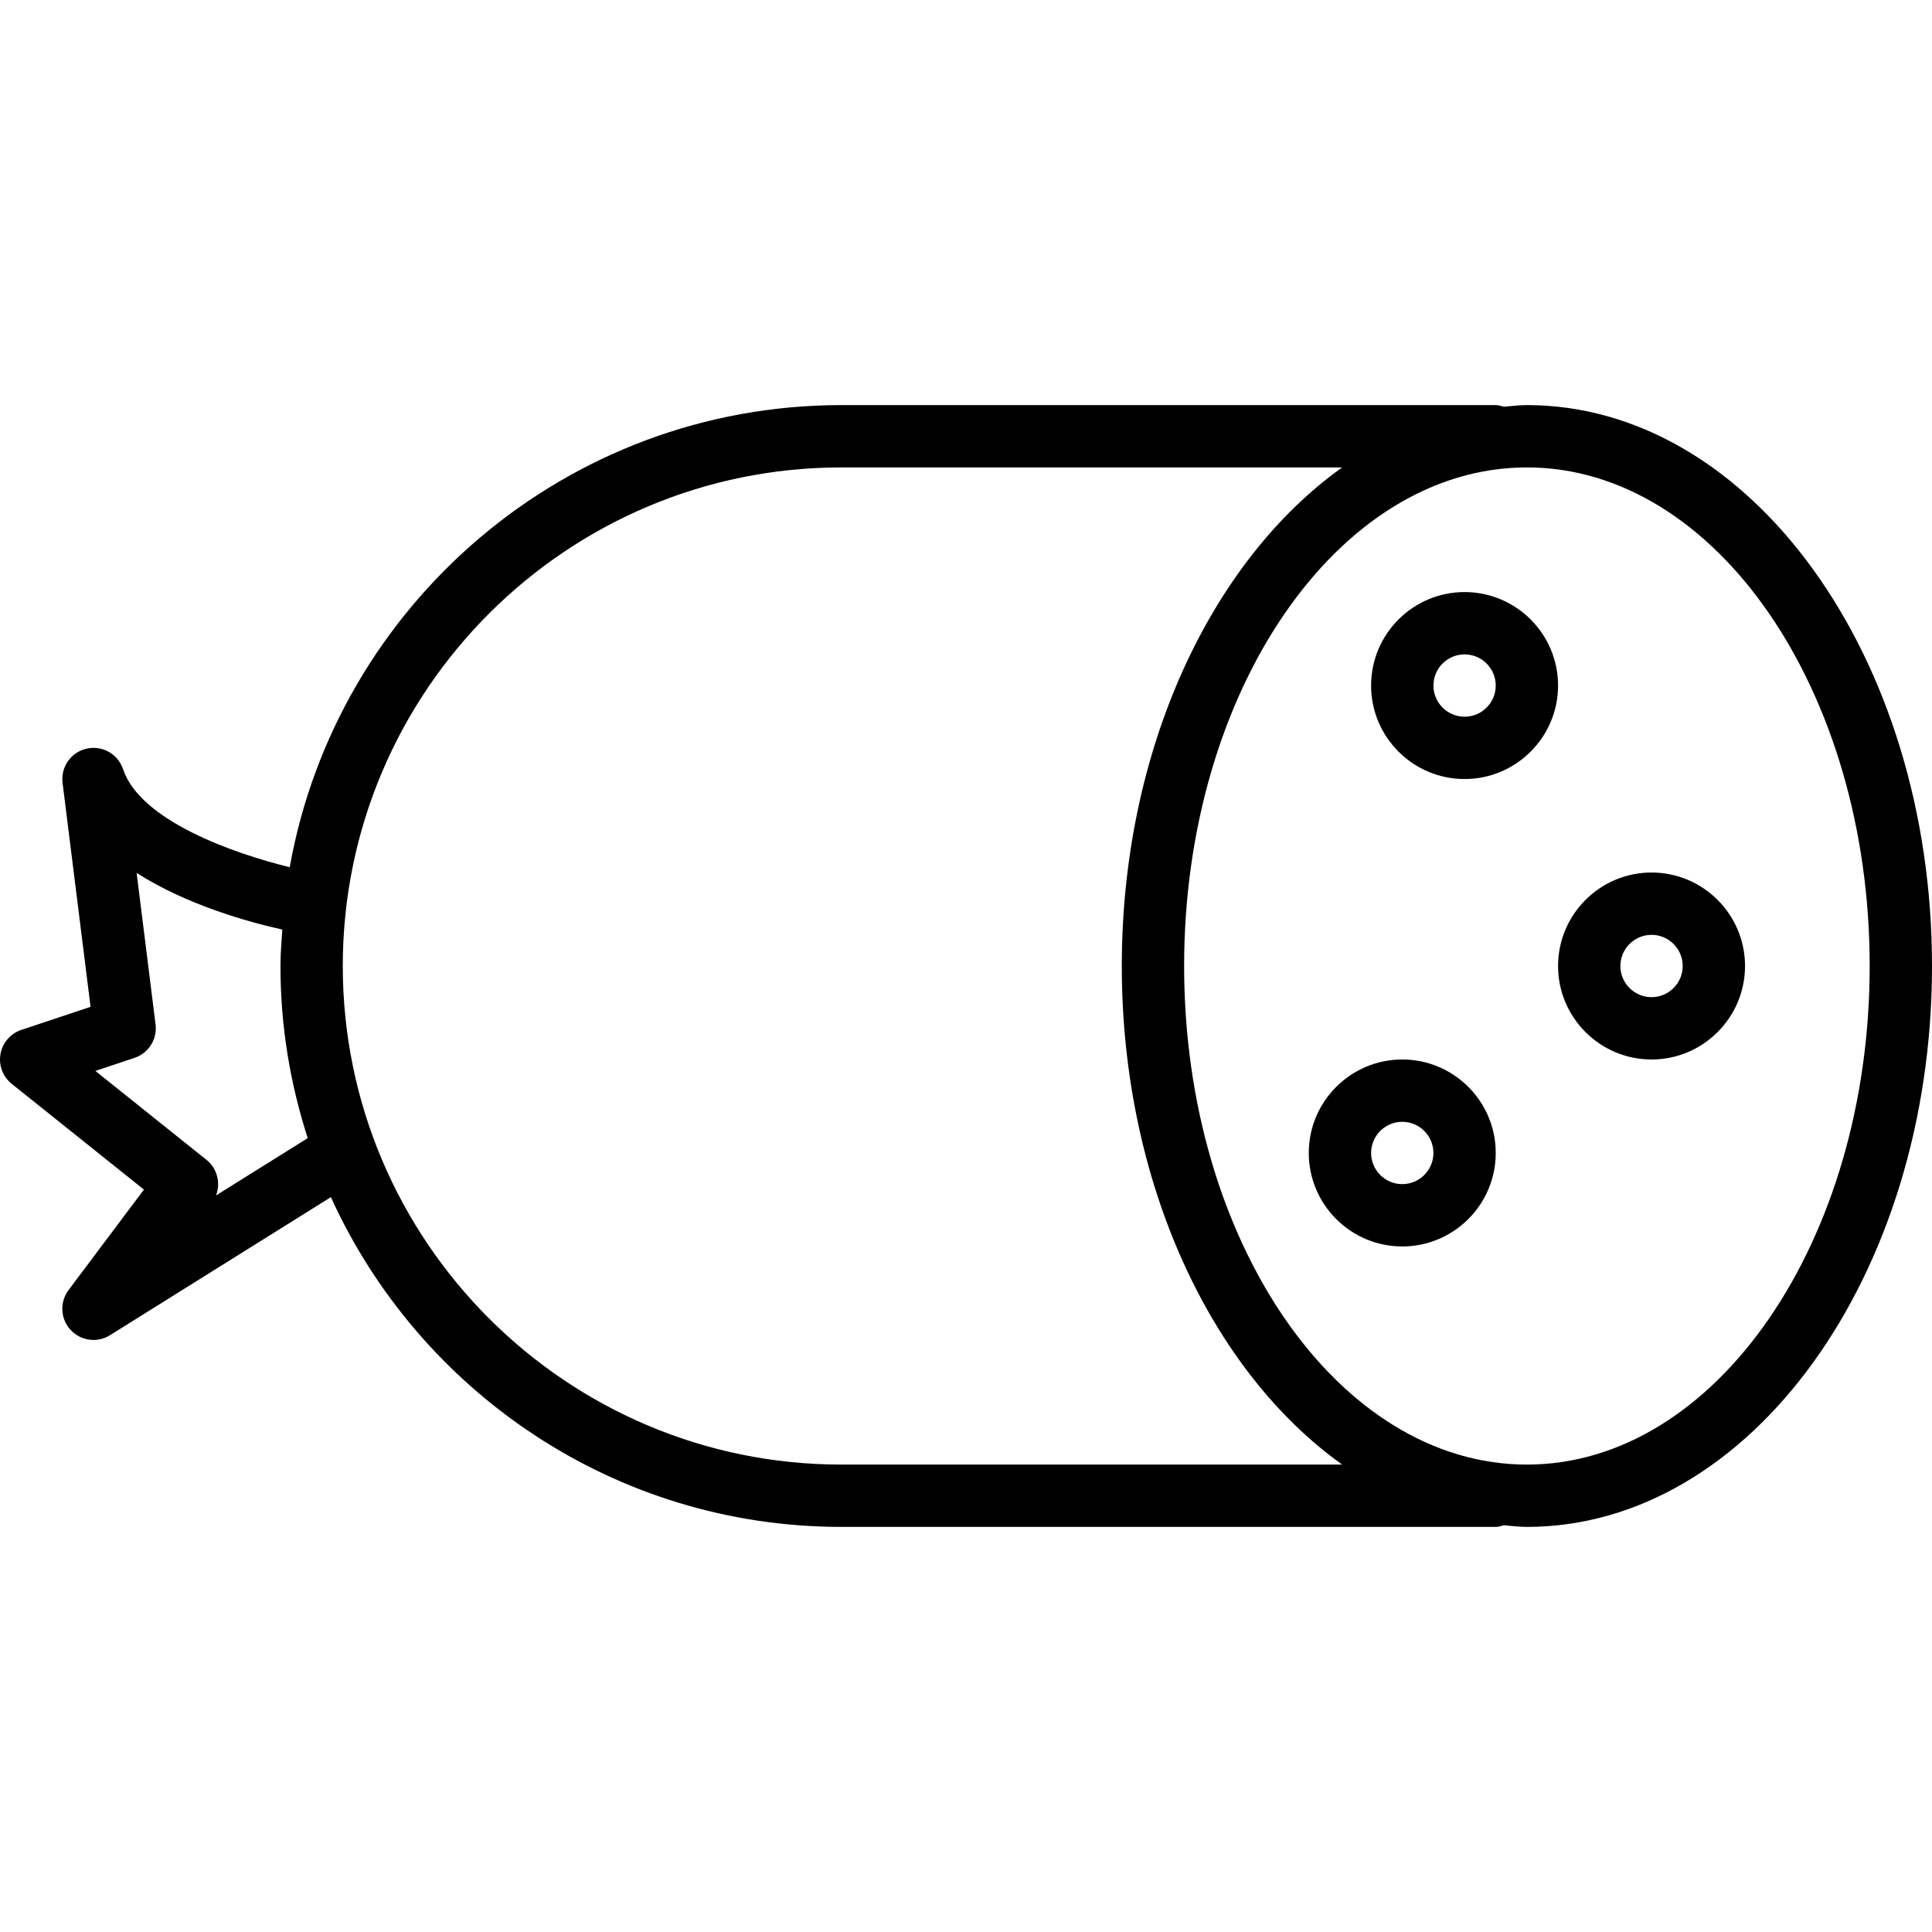 <?xml version="1.0" encoding="iso-8859-1"?>
<!-- Uploaded to: SVG Repo, www.svgrepo.com, Generator: SVG Repo Mixer Tools -->
<svg fill="#000000" height="800px" width="800px" version="1.1" id="Layer_1" xmlns="http://www.w3.org/2000/svg" xmlns:xlink="http://www.w3.org/1999/xlink" 
	 viewBox="0 0 512 512" xml:space="preserve">
<g>
	<g>
		<path d="M404.645,107.355c-2.069,0-4.09,0.269-6.13,0.43c-0.695-0.191-1.373-0.43-2.128-0.43H222.964
			c-73.013,0-133.764,52.964-146.187,122.462c-14.736-3.595-39.602-12.282-44.167-25.978c-1.343-4.028-5.508-6.375-9.661-5.44
			c-4.141,0.94-6.895,4.863-6.367,9.077L24,266.823L5.645,272.94c-2.867,0.956-4.984,3.407-5.516,6.383
			c-0.532,2.98,0.609,6.012,2.972,7.899l35.04,28.032l-19.972,26.629c-2.387,3.181-2.169,7.613,0.524,10.54
			c1.609,1.758,3.835,2.673,6.085,2.673c1.504,0,3.02-0.411,4.371-1.254l58.538-36.586c23.397,51.456,75.167,87.388,135.276,87.388
			h173.424c0.755,0,1.433-0.24,2.128-0.43c2.04,0.161,4.061,0.43,6.13,0.43C463.843,404.645,512,337.964,512,256
			S463.843,107.355,404.645,107.355z M57.246,316.806c1.278-3.282,0.343-7.141-2.54-9.447L25.27,283.806l10.375-3.456
			c3.734-1.246,6.069-4.952,5.581-8.859l-5.02-40.157c13.261,8.475,29.546,12.989,38.606,15.016
			c-0.208,3.206-0.489,6.392-0.489,9.649c0,15.916,2.578,31.227,7.23,45.614L57.246,316.806z M222.964,388.129
			c-72.855,0-132.125-59.274-132.125-132.129s59.27-132.129,132.125-132.129h132.724C321.065,148.566,297.29,198.464,297.29,256
			c0,57.536,23.775,107.434,58.397,132.129H222.964z M404.645,388.129c-50.089,0-90.839-59.274-90.839-132.129
			s40.75-132.129,90.839-132.129c50.089,0,90.839,59.274,90.839,132.129S454.734,388.129,404.645,388.129z"/>
	</g>
</g>
<g>
	<g>
		<path d="M388.129,156.903c-13.661,0-24.774,11.113-24.774,24.774s11.113,24.774,24.774,24.774s24.774-11.113,24.774-24.774
			S401.79,156.903,388.129,156.903z M388.129,189.935c-4.552,0-8.258-3.706-8.258-8.258c0-4.552,3.706-8.258,8.258-8.258
			c4.552,0,8.258,3.706,8.258,8.258C396.387,186.23,392.681,189.935,388.129,189.935z"/>
	</g>
</g>
<g>
	<g>
		<path d="M437.677,231.226c-13.661,0-24.774,11.113-24.774,24.774s11.113,24.774,24.774,24.774
			c13.661,0,24.774-11.113,24.774-24.774S451.339,231.226,437.677,231.226z M437.677,264.258c-4.552,0-8.258-3.706-8.258-8.258
			s3.706-8.258,8.258-8.258c4.552,0,8.258,3.706,8.258,8.258S442.23,264.258,437.677,264.258z"/>
	</g>
</g>
<g>
	<g>
		<path d="M371.613,280.774c-13.661,0-24.774,11.113-24.774,24.774s11.113,24.774,24.774,24.774s24.774-11.113,24.774-24.774
			S385.274,280.774,371.613,280.774z M371.613,313.806c-4.552,0-8.258-3.706-8.258-8.258s3.706-8.258,8.258-8.258
			c4.552,0,8.258,3.706,8.258,8.258S376.165,313.806,371.613,313.806z"/>
	</g>
</g>
</svg>